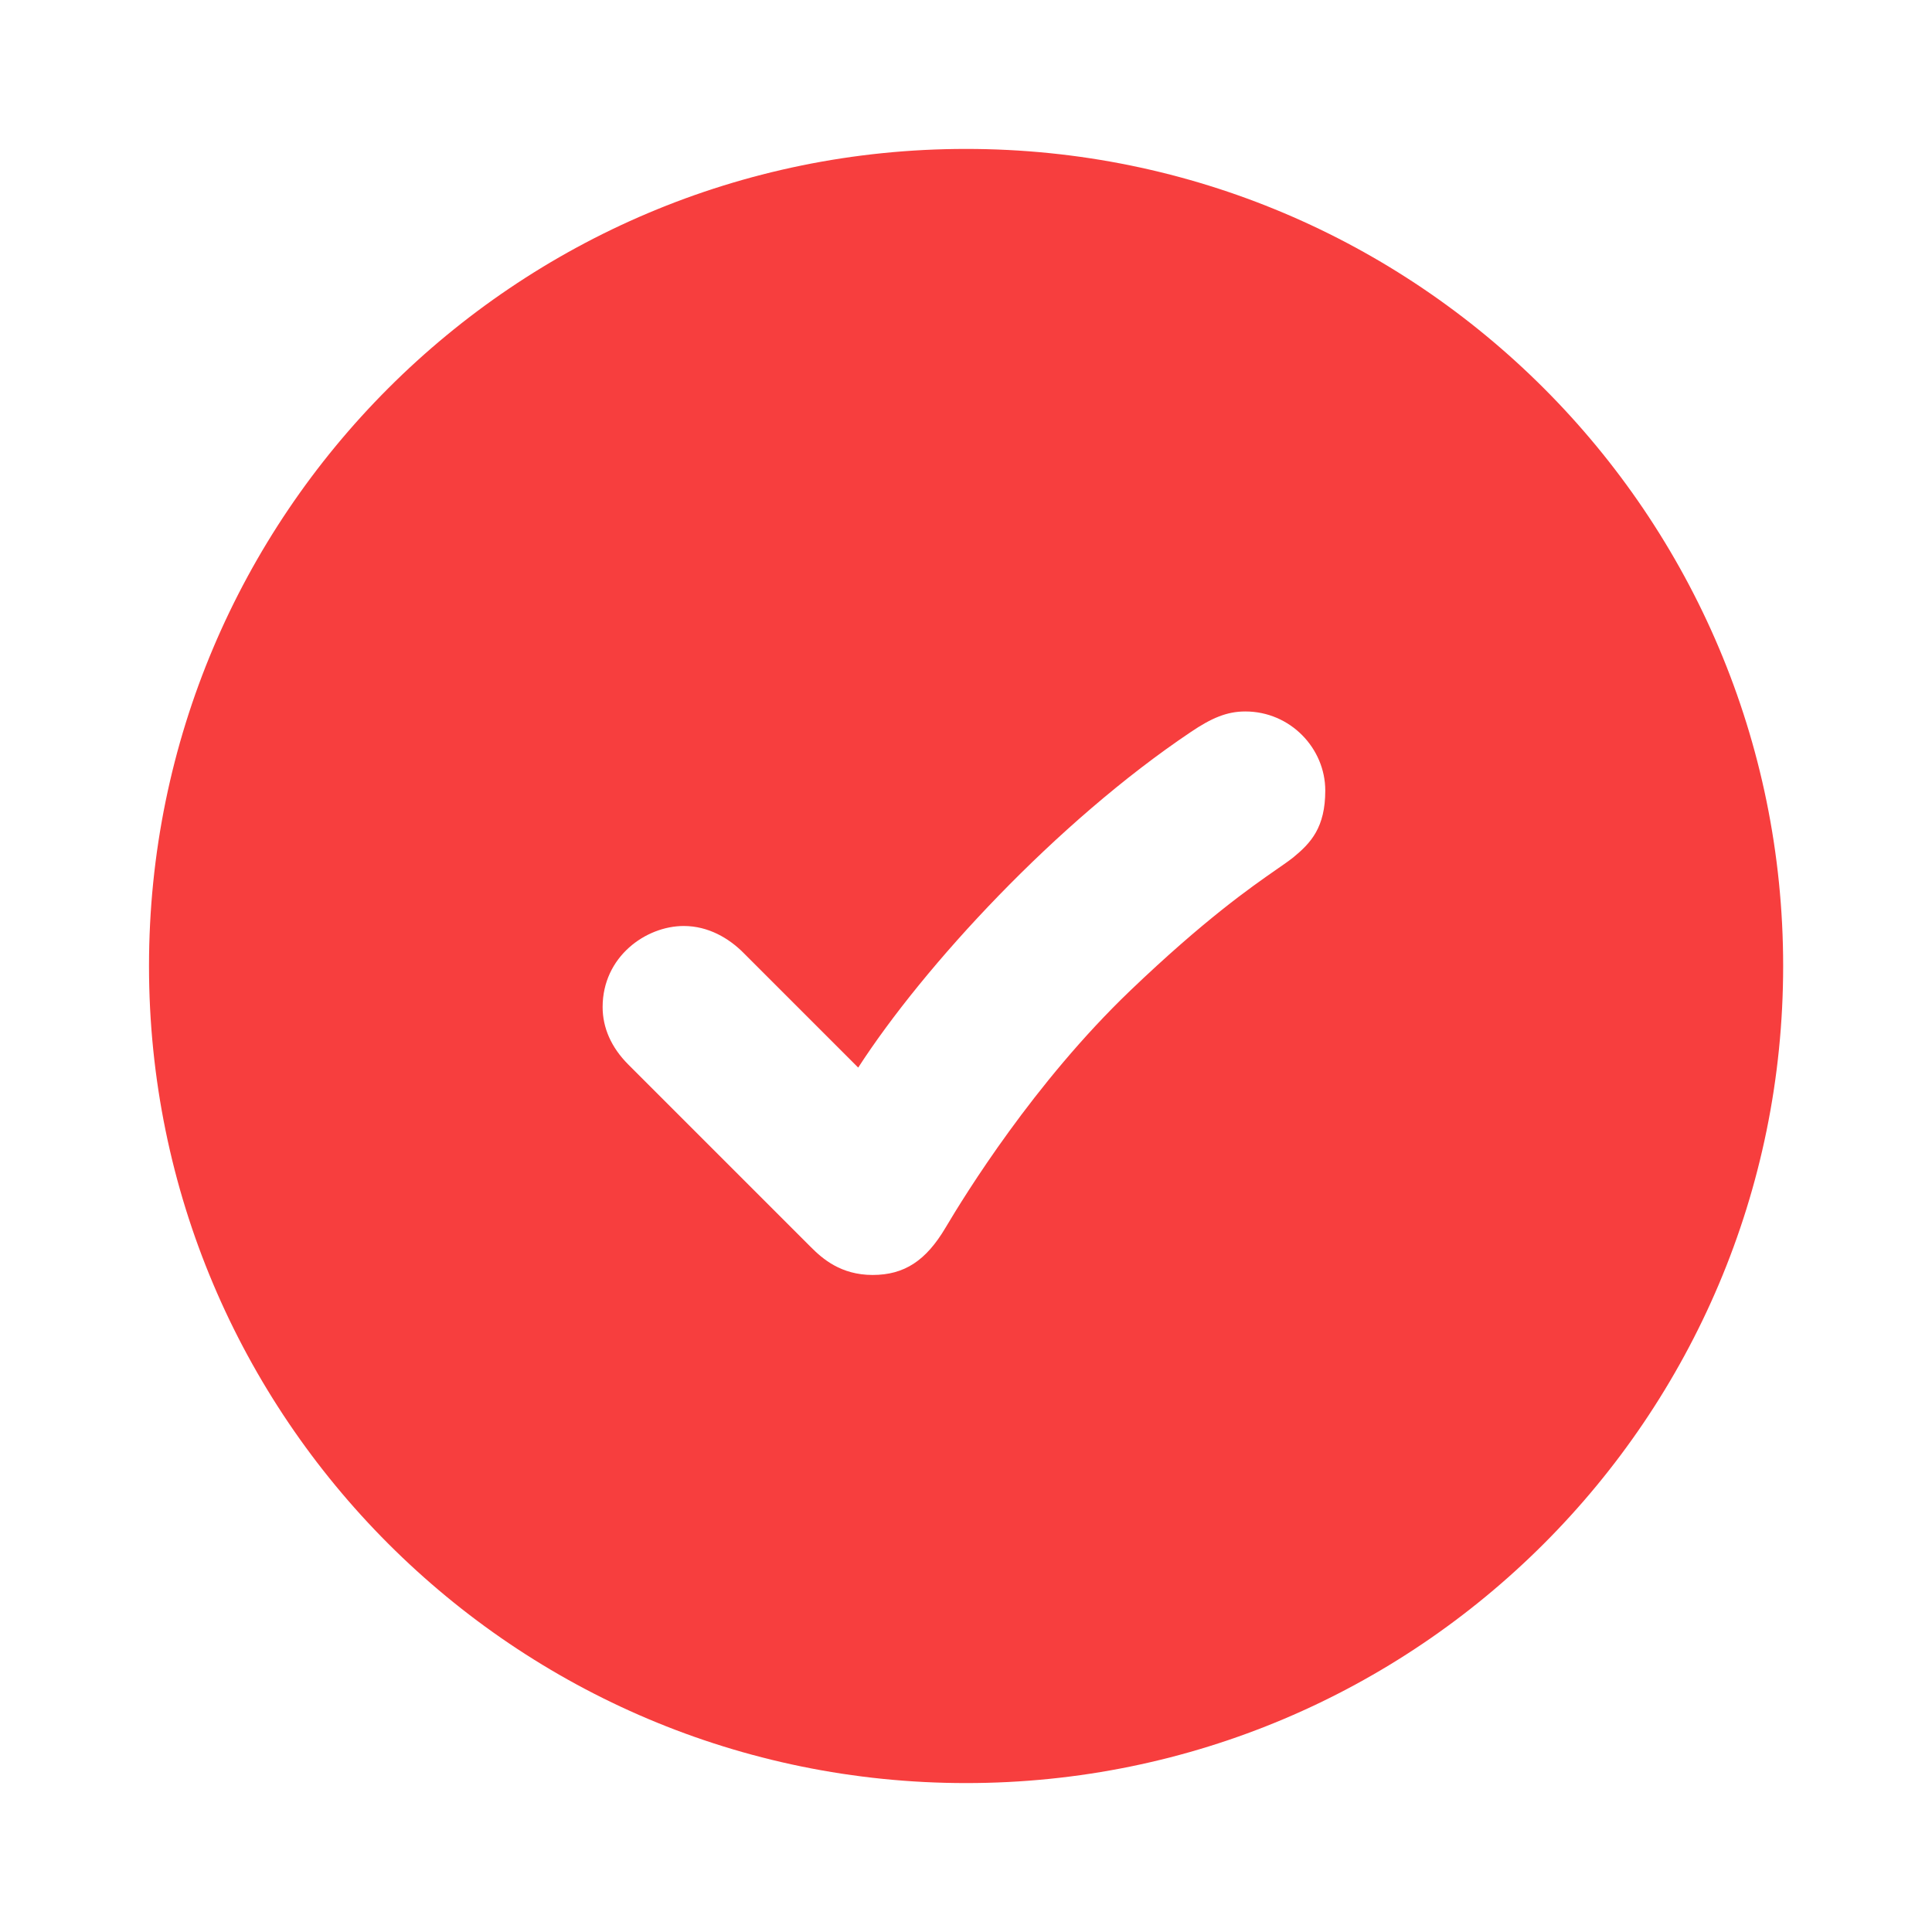 <svg width="24" height="24" viewBox="0 0 24 24" fill="none" xmlns="http://www.w3.org/2000/svg">
<path fill-rule="evenodd" clip-rule="evenodd" d="M12.001 22.15C17.606 22.15 22.151 17.606 22.151 12C22.151 6.394 17.606 1.85 12.001 1.85C6.395 1.85 1.851 6.394 1.851 12C1.851 17.606 6.395 22.15 12.001 22.15ZM10.661 13.262L9.233 11.834C9.055 11.656 8.8 11.503 8.494 11.503C8.022 11.503 7.486 11.885 7.486 12.51C7.486 12.765 7.591 13.01 7.805 13.224L10.075 15.494C10.215 15.634 10.444 15.838 10.84 15.838C11.235 15.838 11.503 15.66 11.745 15.252C11.987 14.844 12.842 13.454 14.04 12.306C14.964 11.422 15.539 11.022 15.854 10.803C15.948 10.738 16.018 10.689 16.068 10.649C16.285 10.47 16.463 10.279 16.463 9.82C16.463 9.297 16.03 8.838 15.469 8.838C15.239 8.838 15.048 8.921 14.793 9.093C13.122 10.215 11.477 12 10.661 13.262Z" fill="#F73E3E"/>
</svg>
